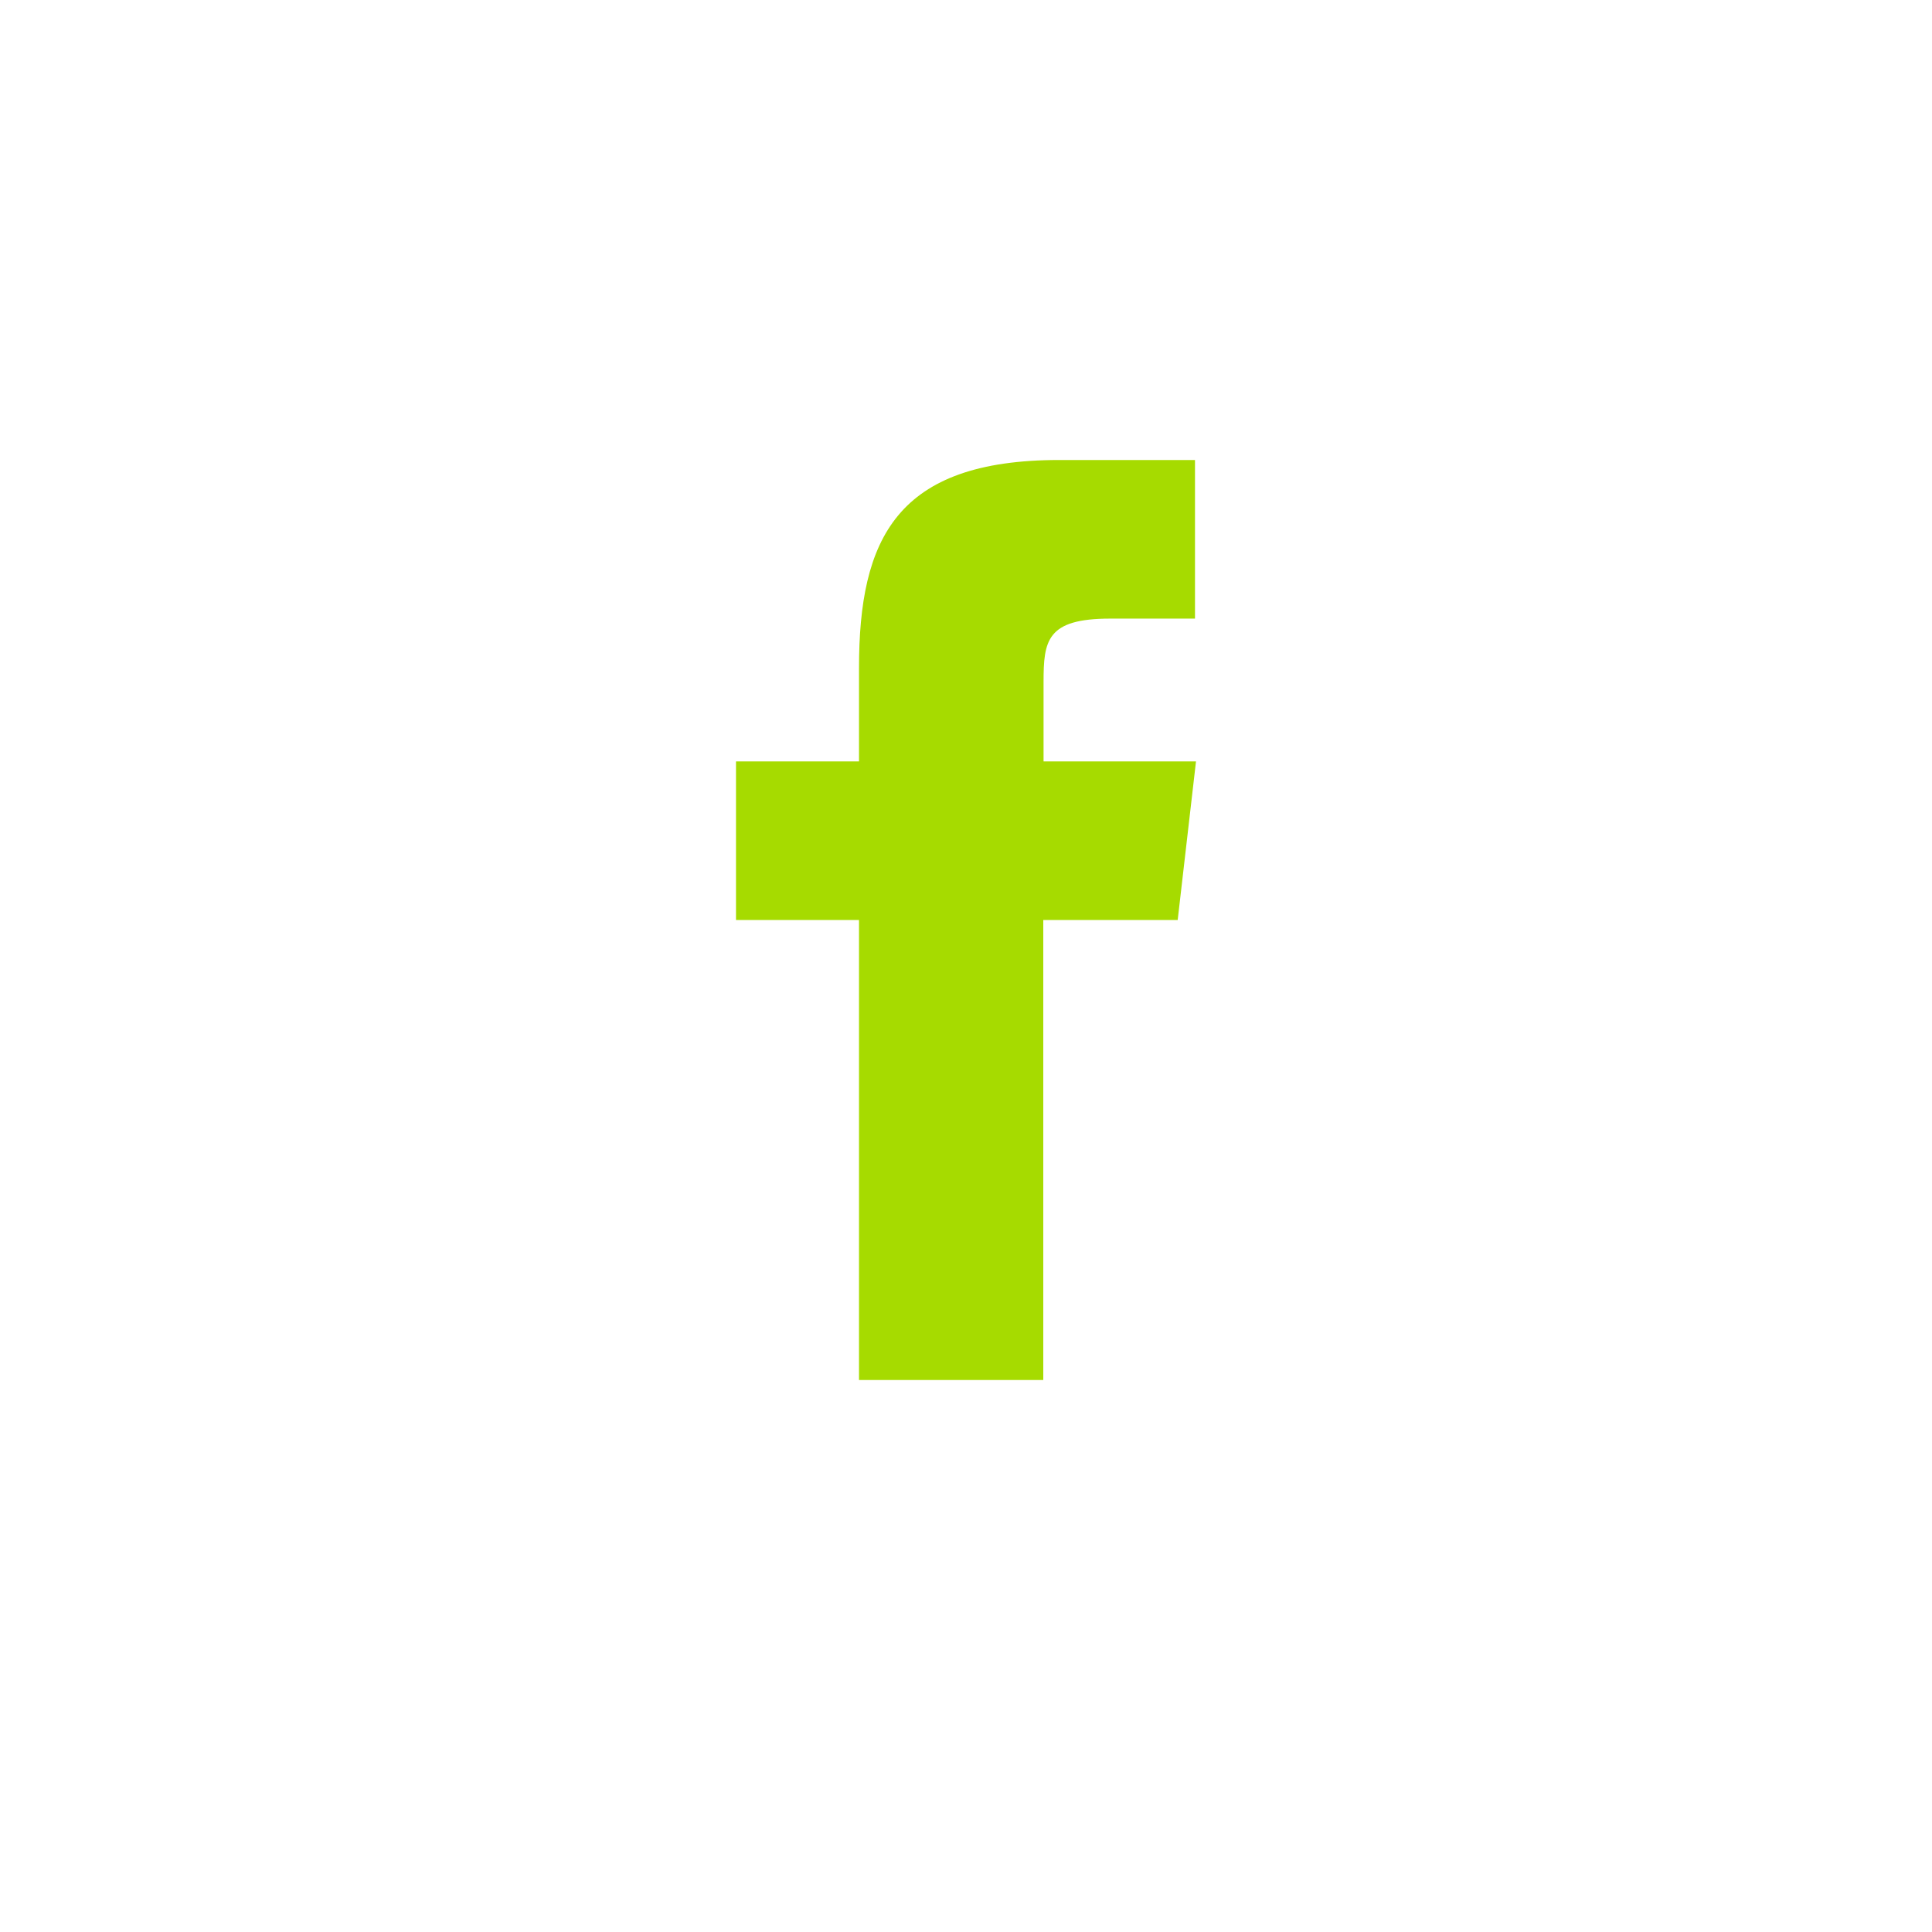 <?xml version="1.0" encoding="UTF-8"?> <svg xmlns="http://www.w3.org/2000/svg" xmlns:xlink="http://www.w3.org/1999/xlink" width="21px" height="21px" viewBox="0 0 21 21"> <title>ic_fb_yellow</title> <g id="Icons-and-graphics" stroke="none" stroke-width="1" fill="none" fill-rule="evenodd"> <g id="global-icons" transform="translate(-524, -1205)" fill="#A6DB00"> <g id="Social" transform="translate(101, 1095)"> <g id="ic_fb_yellow" transform="translate(423, 110)"> <path d="M12.801,10 L11.34,10 L11.34,15 L9.337,15 L9.337,10 L8,10 L8,8.276 L9.337,8.276 L9.337,7.262 C9.337,5.856 9.744,5 11.514,5 L12.989,5 L12.989,6.724 L12.067,6.724 C11.377,6.724 11.343,6.962 11.343,7.414 L11.343,8.276 L13,8.276 L12.801,10 Z" id="ic_fb"></path> </g> </g> </g> </g> </svg> 